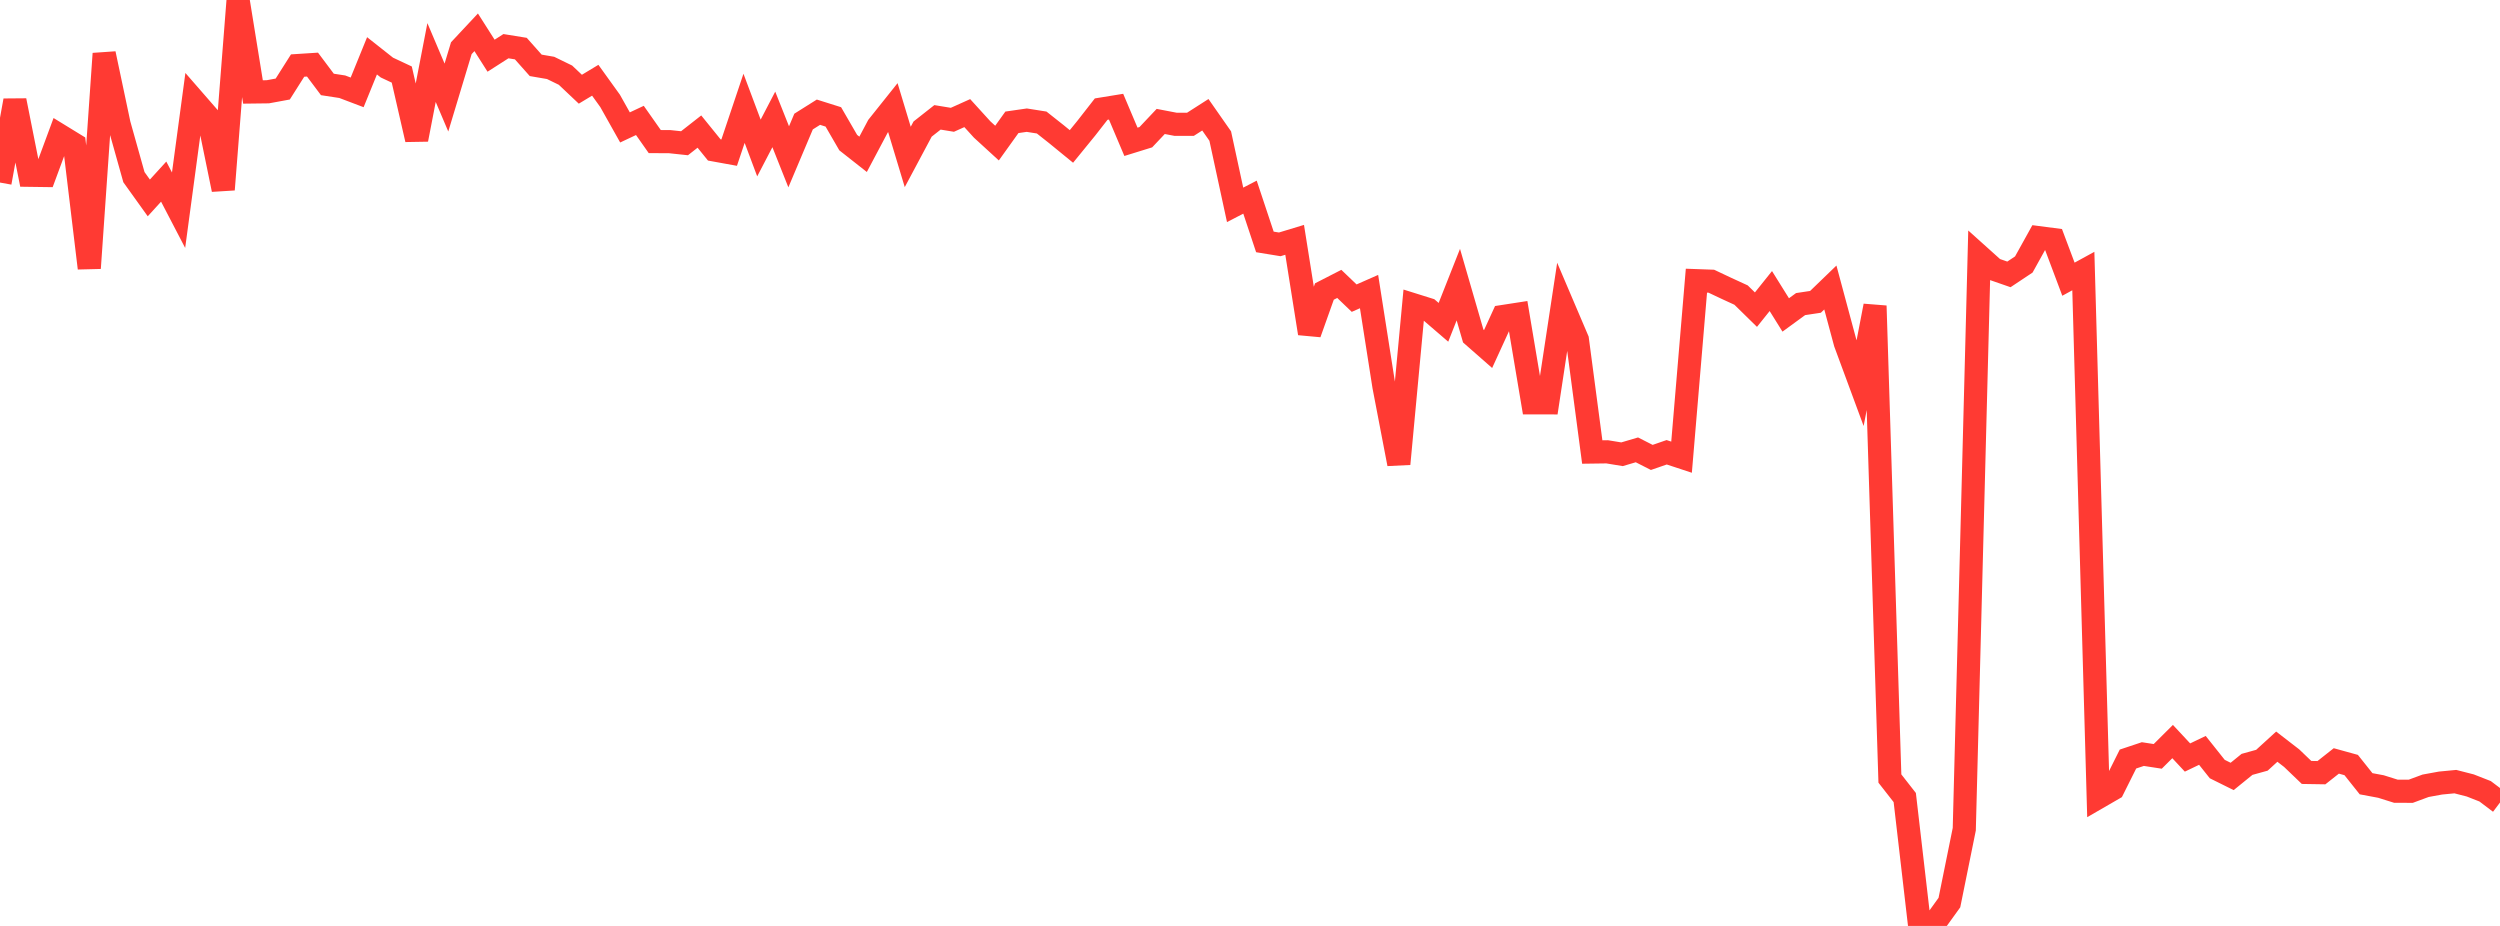<?xml version="1.0" standalone="no"?>
<!DOCTYPE svg PUBLIC "-//W3C//DTD SVG 1.1//EN" "http://www.w3.org/Graphics/SVG/1.1/DTD/svg11.dtd">

<svg width="135" height="50" viewBox="0 0 135 50" preserveAspectRatio="none" 
  xmlns="http://www.w3.org/2000/svg"
  xmlns:xlink="http://www.w3.org/1999/xlink">


<polyline points="0.0, 9.858 0.804, 5.429 1.607, 9.465 2.411, 9.476 3.214, 7.304 4.018, 7.797 4.821, 14.48 5.625, 2.898 6.429, 6.703 7.232, 9.566 8.036, 10.688 8.839, 9.807 9.643, 11.351 10.446, 5.391 11.25, 6.314 12.054, 10.236 12.857, 0.0 13.661, 4.966 14.464, 4.956 15.268, 4.808 16.071, 3.54 16.875, 3.488 17.679, 4.56 18.482, 4.683 19.286, 4.988 20.089, 3.014 20.893, 3.649 21.696, 4.026 22.5, 7.532 23.304, 3.377 24.107, 5.268 24.911, 2.603 25.714, 1.744 26.518, 3.008 27.321, 2.494 28.125, 2.624 28.929, 3.529 29.732, 3.667 30.536, 4.059 31.339, 4.818 32.143, 4.333 32.946, 5.449 33.75, 6.881 34.554, 6.503 35.357, 7.645 36.161, 7.649 36.964, 7.735 37.768, 7.105 38.571, 8.097 39.375, 8.243 40.179, 5.849 40.982, 7.992 41.786, 6.448 42.589, 8.468 43.393, 6.564 44.196, 6.059 45.0, 6.312 45.804, 7.701 46.607, 8.333 47.411, 6.817 48.214, 5.811 49.018, 8.475 49.821, 6.97 50.625, 6.337 51.429, 6.469 52.232, 6.108 53.036, 6.992 53.839, 7.727 54.643, 6.605 55.446, 6.489 56.25, 6.616 57.054, 7.252 57.857, 7.908 58.661, 6.921 59.464, 5.892 60.268, 5.761 61.071, 7.658 61.875, 7.409 62.679, 6.558 63.482, 6.712 64.286, 6.711 65.089, 6.197 65.893, 7.348 66.696, 11.062 67.5, 10.646 68.304, 13.064 69.107, 13.195 69.911, 12.951 70.714, 18.002 71.518, 15.742 72.321, 15.33 73.125, 16.1 73.929, 15.745 74.732, 20.863 75.536, 25.051 76.339, 16.463 77.143, 16.715 77.946, 17.405 78.75, 15.37 79.554, 18.143 80.357, 18.848 81.161, 17.091 81.964, 16.967 82.768, 21.753 83.571, 21.754 84.375, 16.457 85.179, 18.343 85.982, 24.409 86.786, 24.398 87.589, 24.53 88.393, 24.292 89.196, 24.701 90.0, 24.423 90.804, 24.688 91.607, 15.156 92.411, 15.185 93.214, 15.564 94.018, 15.934 94.821, 16.721 95.625, 15.717 96.429, 17.007 97.232, 16.421 98.036, 16.3 98.839, 15.525 99.643, 18.516 100.446, 20.688 101.25, 16.516 102.054, 42.041 102.857, 43.068 103.661, 50.0 104.464, 49.854 105.268, 48.738 106.071, 44.777 106.875, 13.816 107.679, 14.538 108.482, 14.817 109.286, 14.282 110.089, 12.834 110.893, 12.939 111.696, 15.077 112.5, 14.637 113.304, 43.062 114.107, 42.598 114.911, 40.988 115.714, 40.72 116.518, 40.844 117.321, 40.044 118.125, 40.906 118.929, 40.52 119.732, 41.529 120.536, 41.928 121.339, 41.276 122.143, 41.053 122.946, 40.32 123.75, 40.941 124.554, 41.712 125.357, 41.725 126.161, 41.09 126.964, 41.312 127.768, 42.322 128.571, 42.472 129.375, 42.725 130.179, 42.729 130.982, 42.432 131.786, 42.285 132.589, 42.208 133.393, 42.414 134.196, 42.729 135.0, 43.336" fill="none" stroke="#ff3a33" stroke-width="1.25"/>

</svg>